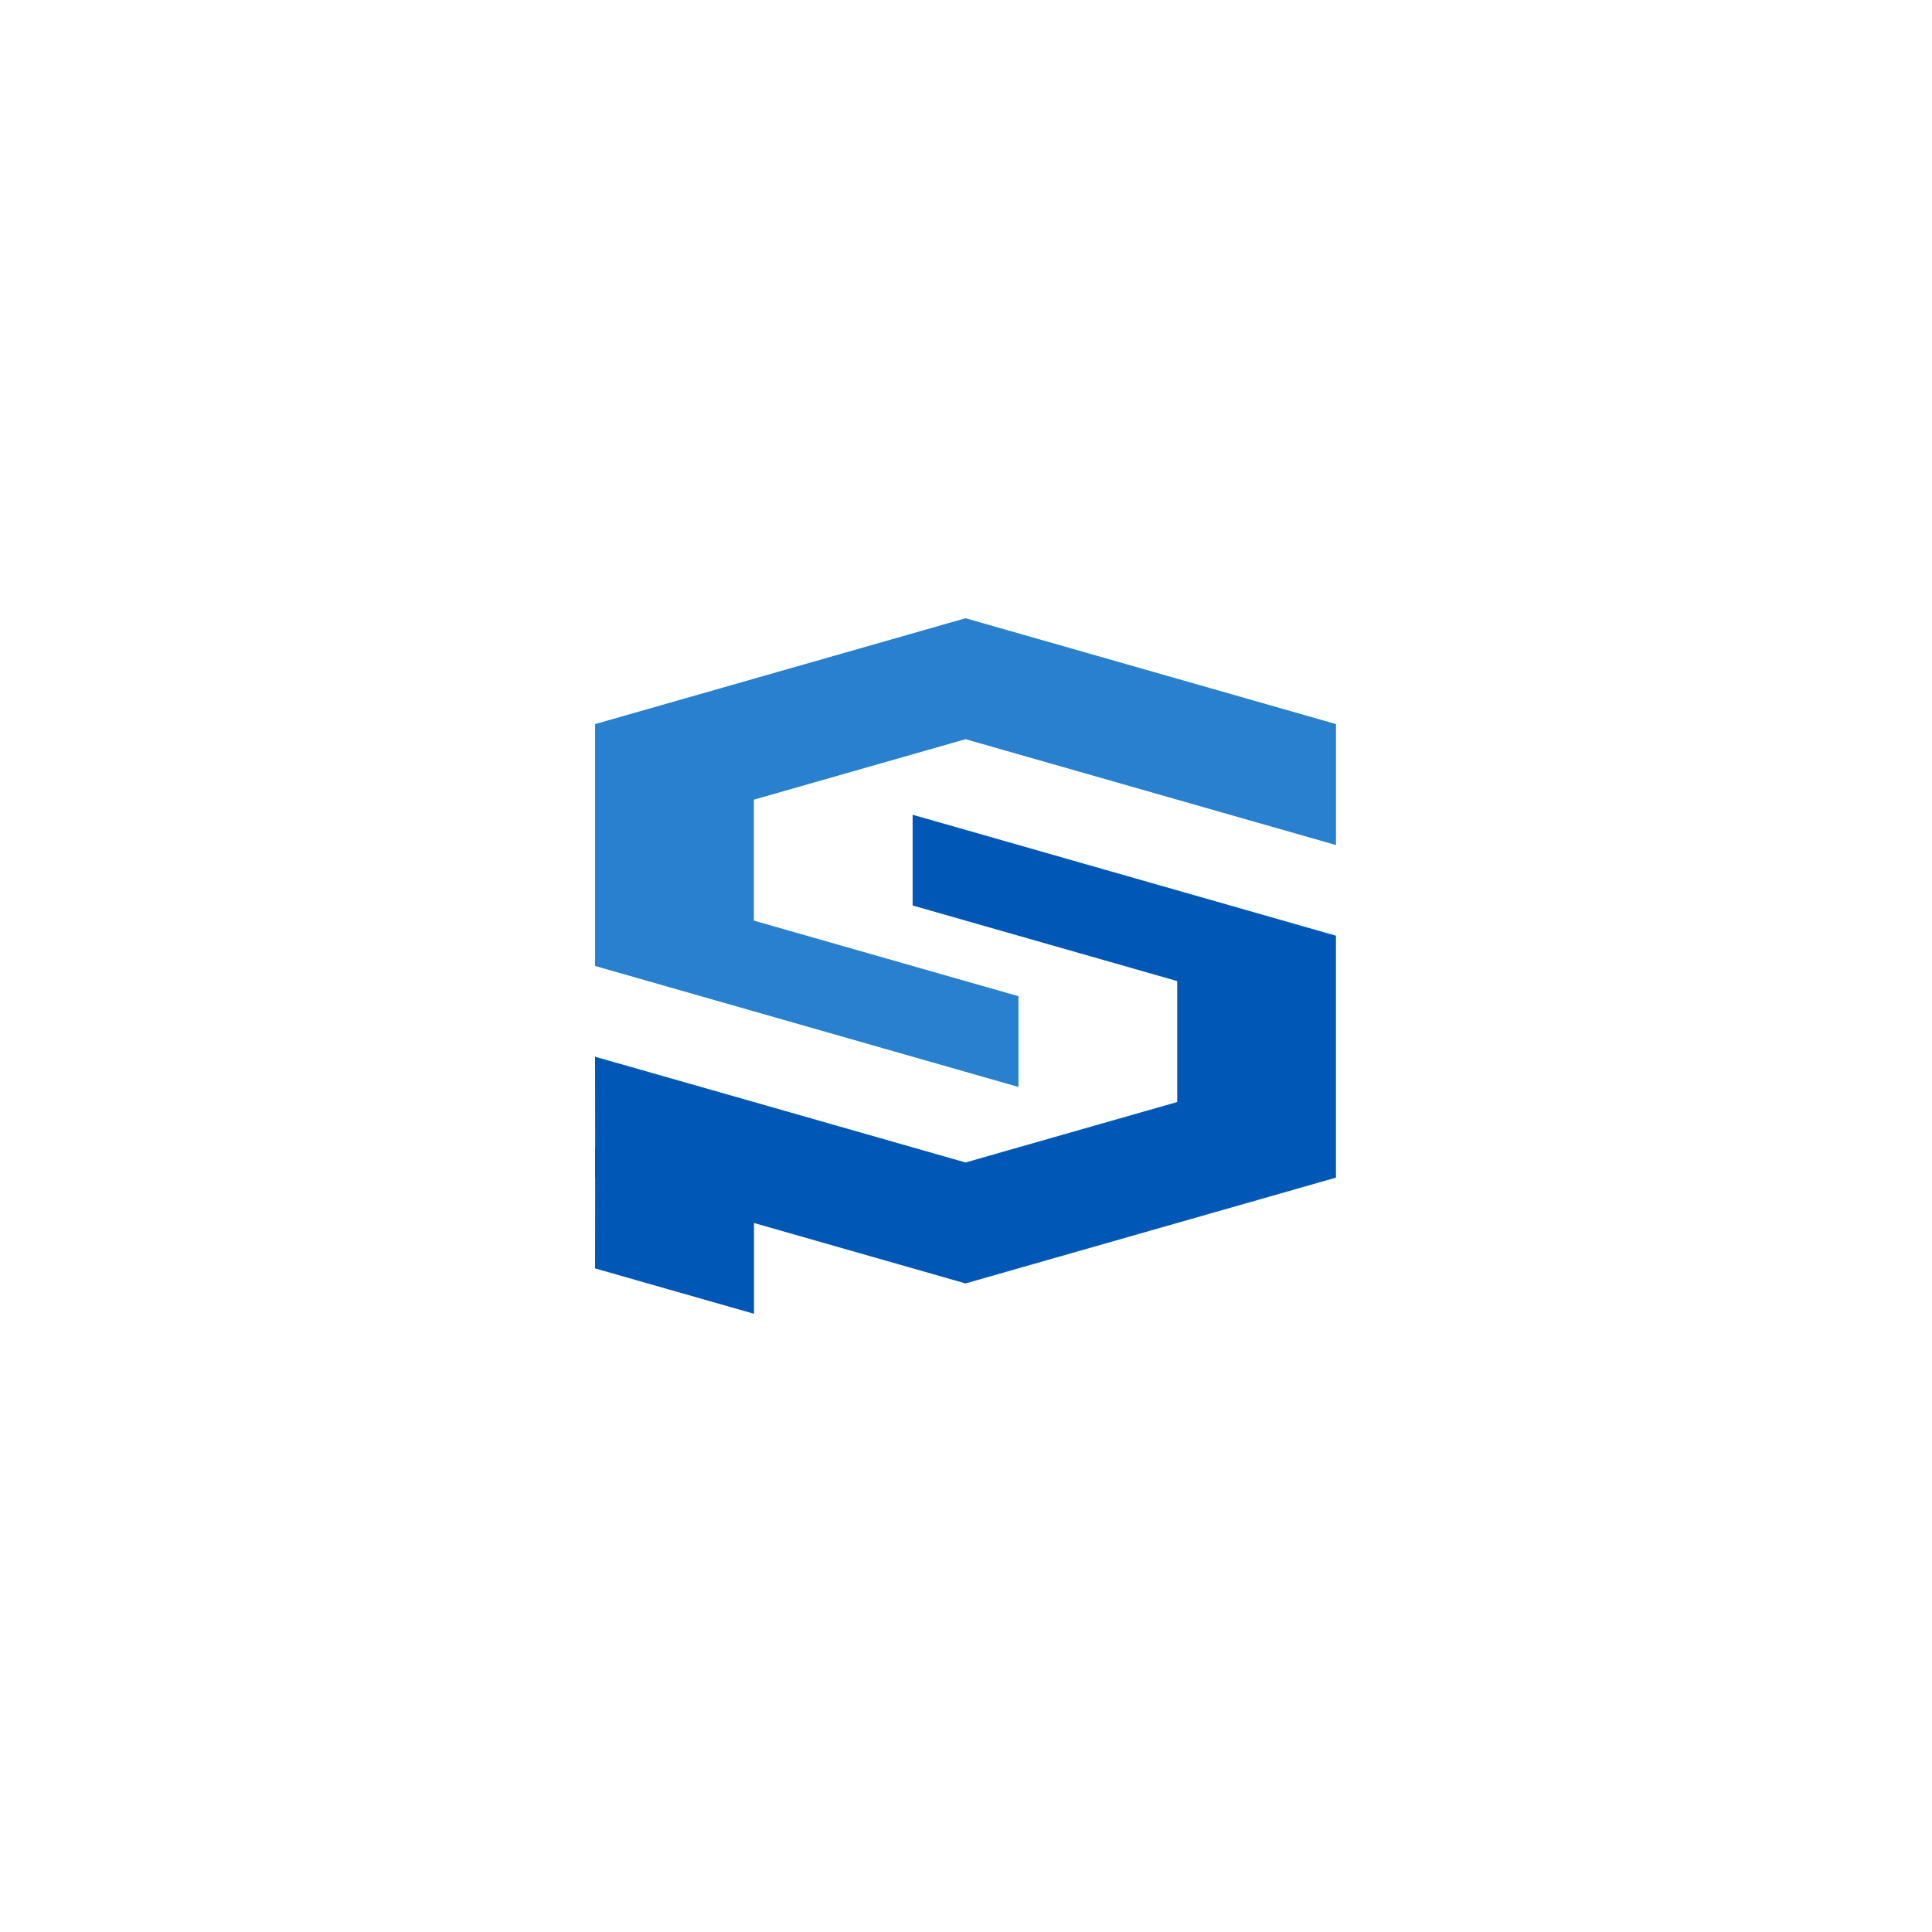 <svg xmlns="http://www.w3.org/2000/svg" width="500" height="500" viewBox="0 0 500 500">
  <defs>
    <style>
      .cls-1 {
        fill: #fff;
      }

      .cls-2 {
        fill: #0057b5;
      }

      .cls-3 {
        fill: #2880ce;
      }
    </style>
  </defs>
  <g id="グループ_4313" data-name="グループ 4313" transform="translate(-8702 -2392)">
    <rect id="長方形_1374" data-name="長方形 1374" class="cls-1" width="500" height="500" transform="translate(8702 2392)"/>
    <g id="グループ_3287" data-name="グループ 3287" transform="translate(8343 991)">
      <path id="パス_14" data-name="パス 14" class="cls-2" d="M82.188,31.485,95.879,35.4,150.661,51.05v31.3L95.879,98,41.1,82.349,0,70.627.032,94.09,0,94.1v7.817l.032.006L0,125.409,41.135,137.15V113.661L95.879,129.3l95.866-27.381V39.309L95.879,11.915,82.188,8.009Z" transform="translate(513 1603.85)"/>
      <path id="パス_15" data-name="パス 15" class="cls-3" d="M95.869,0,0,27.394v62.6l95.866,27.394,13.7,3.912V97.816l-13.7-3.905L41.087,78.258V46.952L95.869,31.3l54.775,15.653,41.091,11.741v-31.3l-13.7-3.918Z" transform="translate(513.013 1561)"/>
    </g>
  </g>
</svg>
